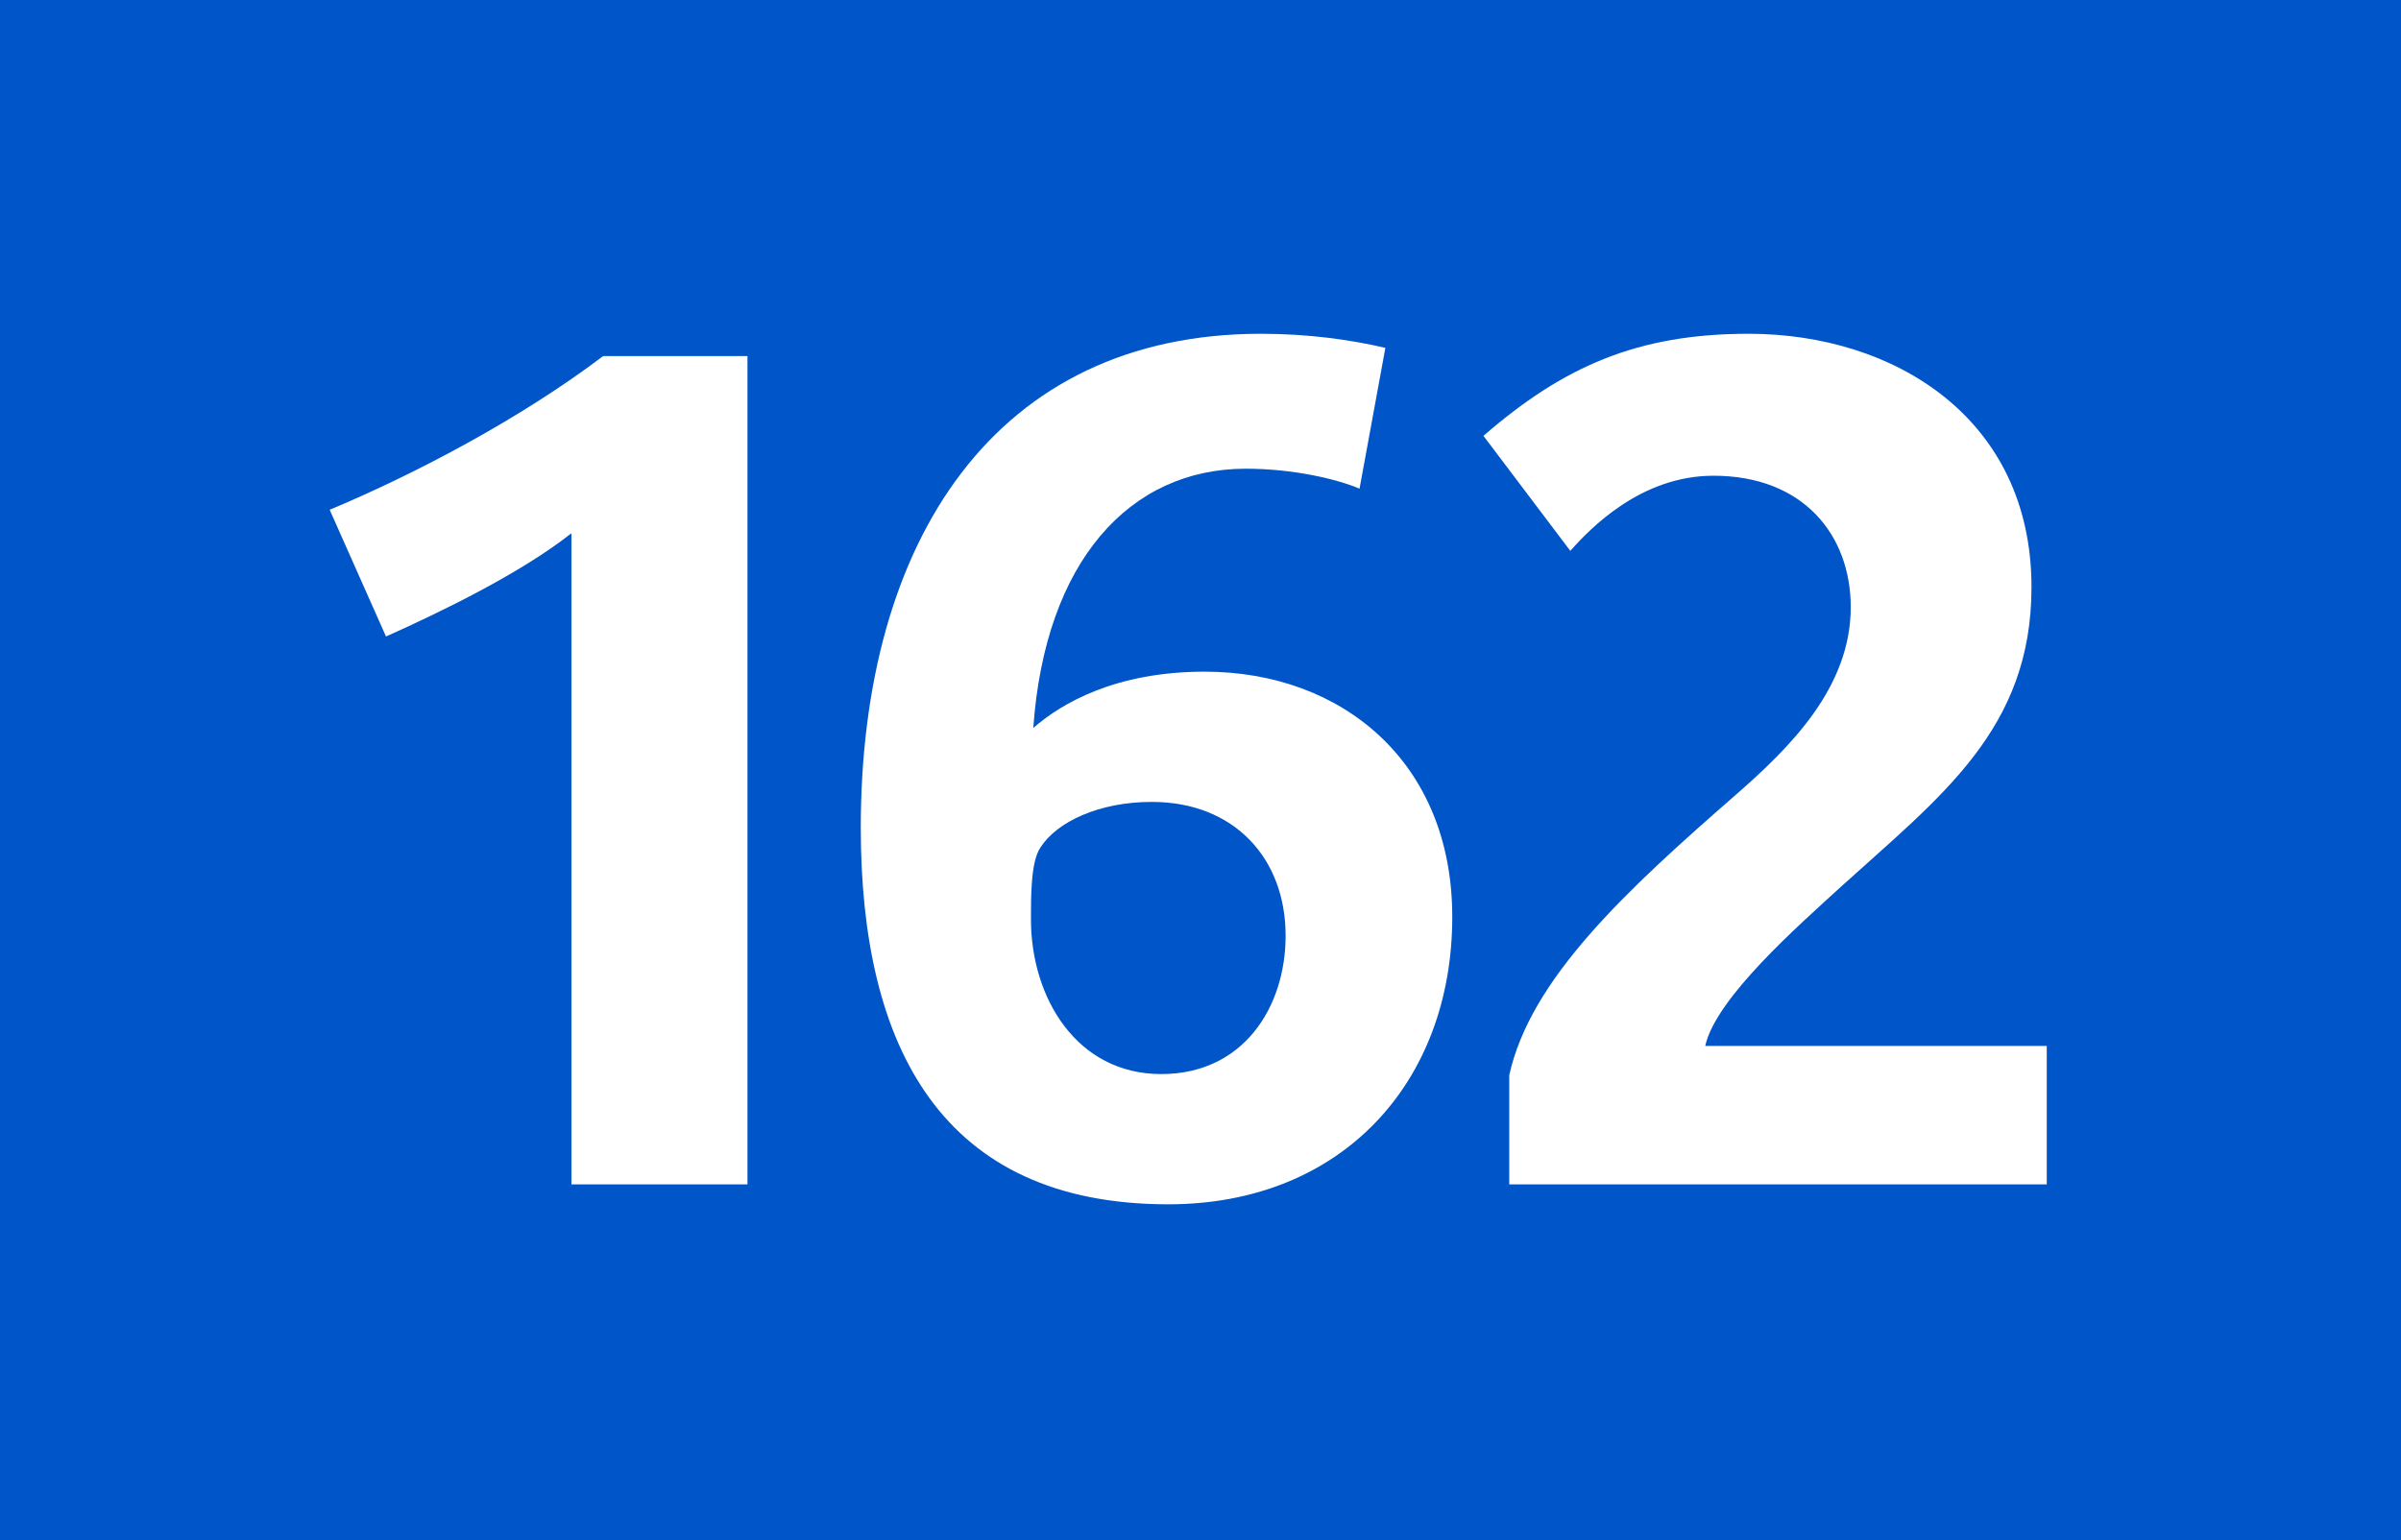 <?xml version="1.0" encoding="utf-8"?> <!-- Generator: Adobe Illustrator 21.0.2, SVG Export Plug-In . SVG Version: 6.00 Build 0)  --> <svg version="1.2" baseProfile="tiny" id="Calque_1" xmlns="http://www.w3.org/2000/svg" xmlns:xlink="http://www.w3.org/1999/xlink" x="0px" y="0px" viewBox="0 0 120 77" overflow="scroll" xml:space="preserve"> <rect fill-rule="evenodd" fill="#0055C8" width="120" height="77"/> <g> <path fill="#FFFFFF" d="M28.559,59.212V26.659c-2.522,1.994-6.51,3.93-9.267,5.162 l-2.815-6.335c4.34-1.818,9.56-4.575,13.667-7.684h7.214v41.41H28.559z"/> <path fill="#FFFFFF" d="M58.389,60.209c-11.32,0-15.368-7.859-15.368-18.828 c0-14.371,6.745-24.694,20.001-24.694c2.347,0,4.458,0.293,6.218,0.704 l-1.291,7.039C66.835,23.96,64.664,23.433,62.26,23.433 c-5.807,0-10.03,4.634-10.617,12.962c1.408-1.231,4.106-2.815,8.564-2.815 c6.862,0,12.376,4.517,12.376,12.259C72.583,54.109,67.069,60.209,58.389,60.209z M57.567,40.091c-2.64,0-4.751,0.997-5.572,2.287 c-0.469,0.704-0.469,2.347-0.469,3.578c0,3.93,2.288,7.742,6.511,7.742 c4.106,0,6.217-3.343,6.217-6.921C64.254,42.906,61.674,40.091,57.567,40.091z"/> <path fill="#FFFFFF" d="M75.431,59.212v-5.455c1.056-4.81,5.807-9.209,11.32-14.019 c2.757-2.404,5.748-5.396,5.748-9.385c0-3.578-2.347-6.569-6.862-6.569 c-3.637,0-6.159,2.64-7.156,3.754l-4.34-5.748 c3.988-3.46,7.684-5.103,13.256-5.103c7.273,0,14.135,4.223,14.135,12.669 c0,7.098-4.516,10.441-9.502,14.957c-2.111,1.936-6.275,5.572-6.804,7.978h17.069 v6.921H75.431z"/> </g> <g> </g> </svg>